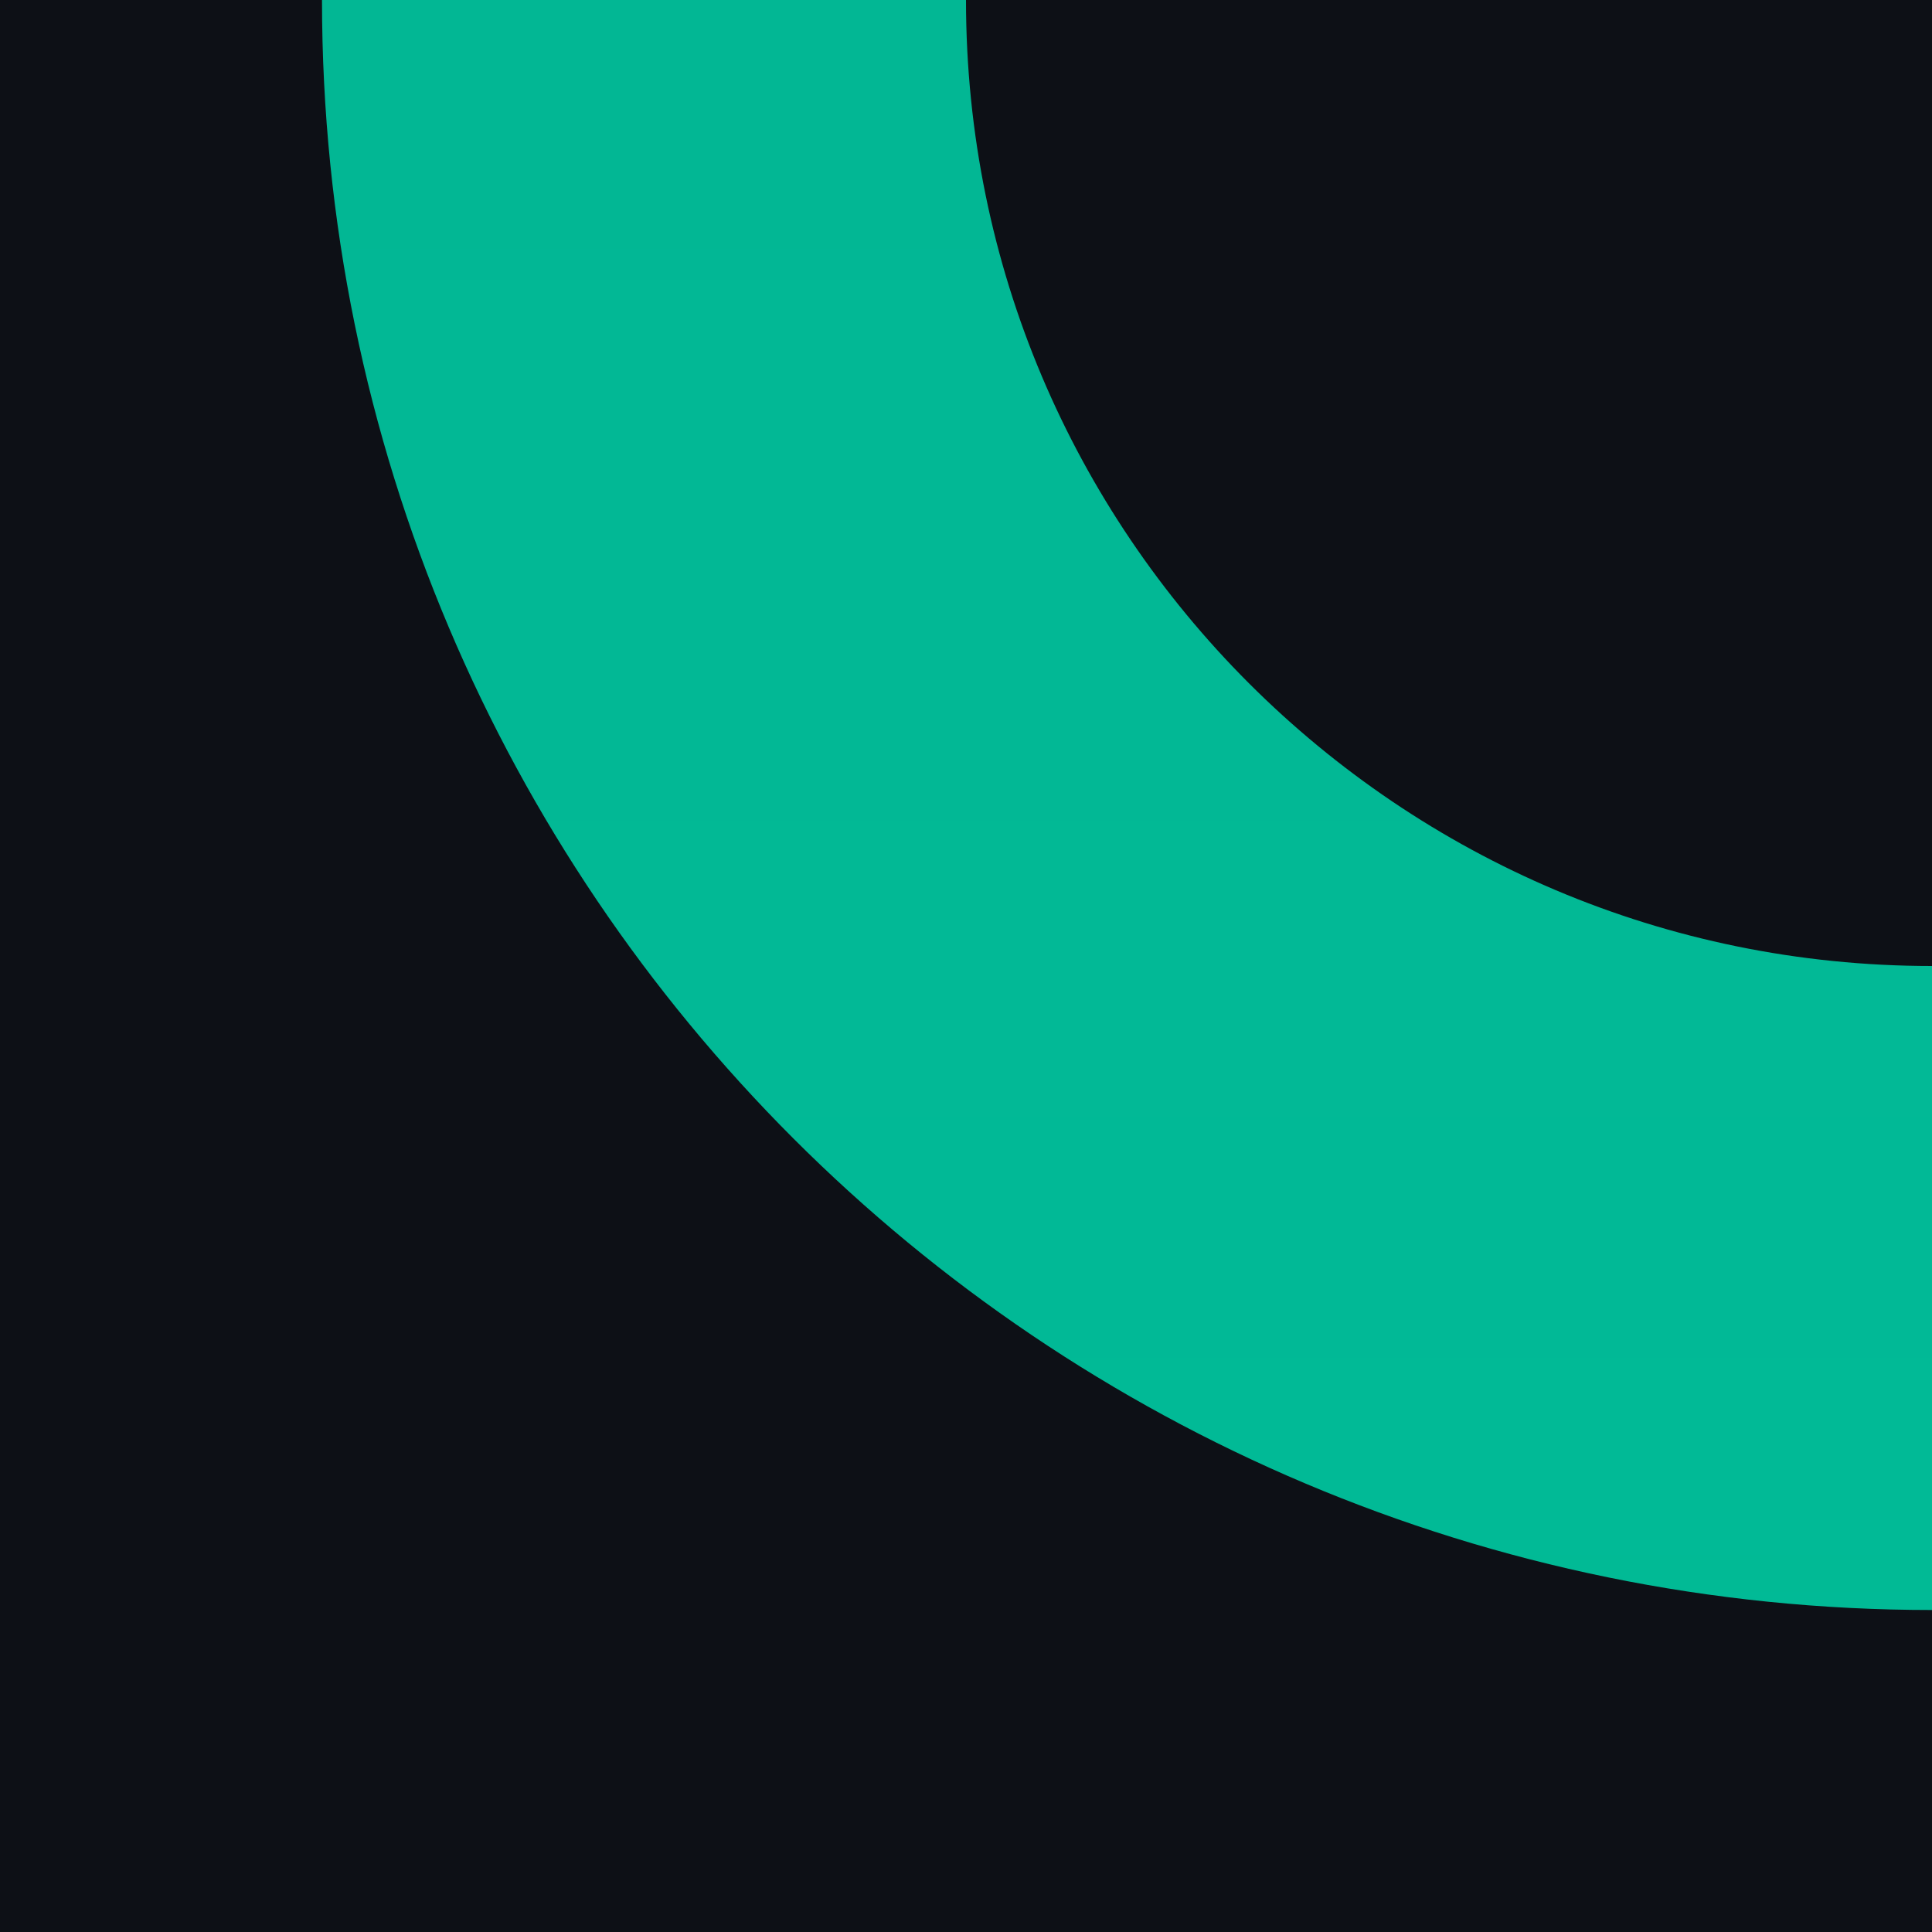 <svg width="3" height="3" viewBox="0 0 3 3" fill="none" xmlns="http://www.w3.org/2000/svg">
    <rect x="-19" y="-1" width="40" height="40" rx="4" fill="#0D1016"/>
    <path d="M1.312 -2.047C1.312 -2.366 1.054 -2.625 0.734 -2.625H0.312C-0.24 -2.625 -0.688 -2.177 -0.688 -1.625V-0.78C-0.688 -0.259 -0.926 0.224 -1.233 0.644C-1.715 1.305 -2 2.119 -2 3V34C-2 34.707 -1.816 35.372 -1.494 35.948C-1.017 36.803 -0.5 37.692 -0.5 38.671V39.326C-0.5 39.501 -0.451 39.672 -0.359 39.821C0.103 40.561 1.238 40.321 1.36 39.457L1.402 39.159C1.458 38.763 1.797 38.469 2.197 38.469H2.766C2.895 38.469 3 38.364 3 38.234C3 38.105 3.105 38 3.234 38H13C15.209 38 17 36.209 17 34V3C17 0.791 15.209 -1 13 -1H2C1.921 -1 1.842 -0.998 1.764 -0.993C1.624 -0.985 1.5 -1.093 1.5 -1.234V-1.375C1.5 -1.427 1.458 -1.469 1.406 -1.469C1.354 -1.469 1.312 -1.511 1.312 -1.562V-2.047Z"
          fill="#0D1016"/>
    <path d="M1 -290V7.62939e-06C1 1.105 1.895 2 3 2H17C19.209 2 21 3.791 21 6V38C21 40.209 19.209 42 17 42H3C1.895 42 1 42.895 1 44V478"
          stroke="url(#paint0_linear_19947_8716)"/>
    <defs>
        <linearGradient id="paint0_linear_19947_8716" x1="9" y1="-290" x2="9" y2="340" gradientUnits="userSpaceOnUse">
            <stop offset="0.219" stop-color="#00CFA6" stop-opacity="0"/>
            <stop offset="0.495" stop-color="#00CFA6"/>
            <stop offset="0.776" stop-color="#00CFA6" stop-opacity="0"/>
        </linearGradient>
    </defs>
</svg>